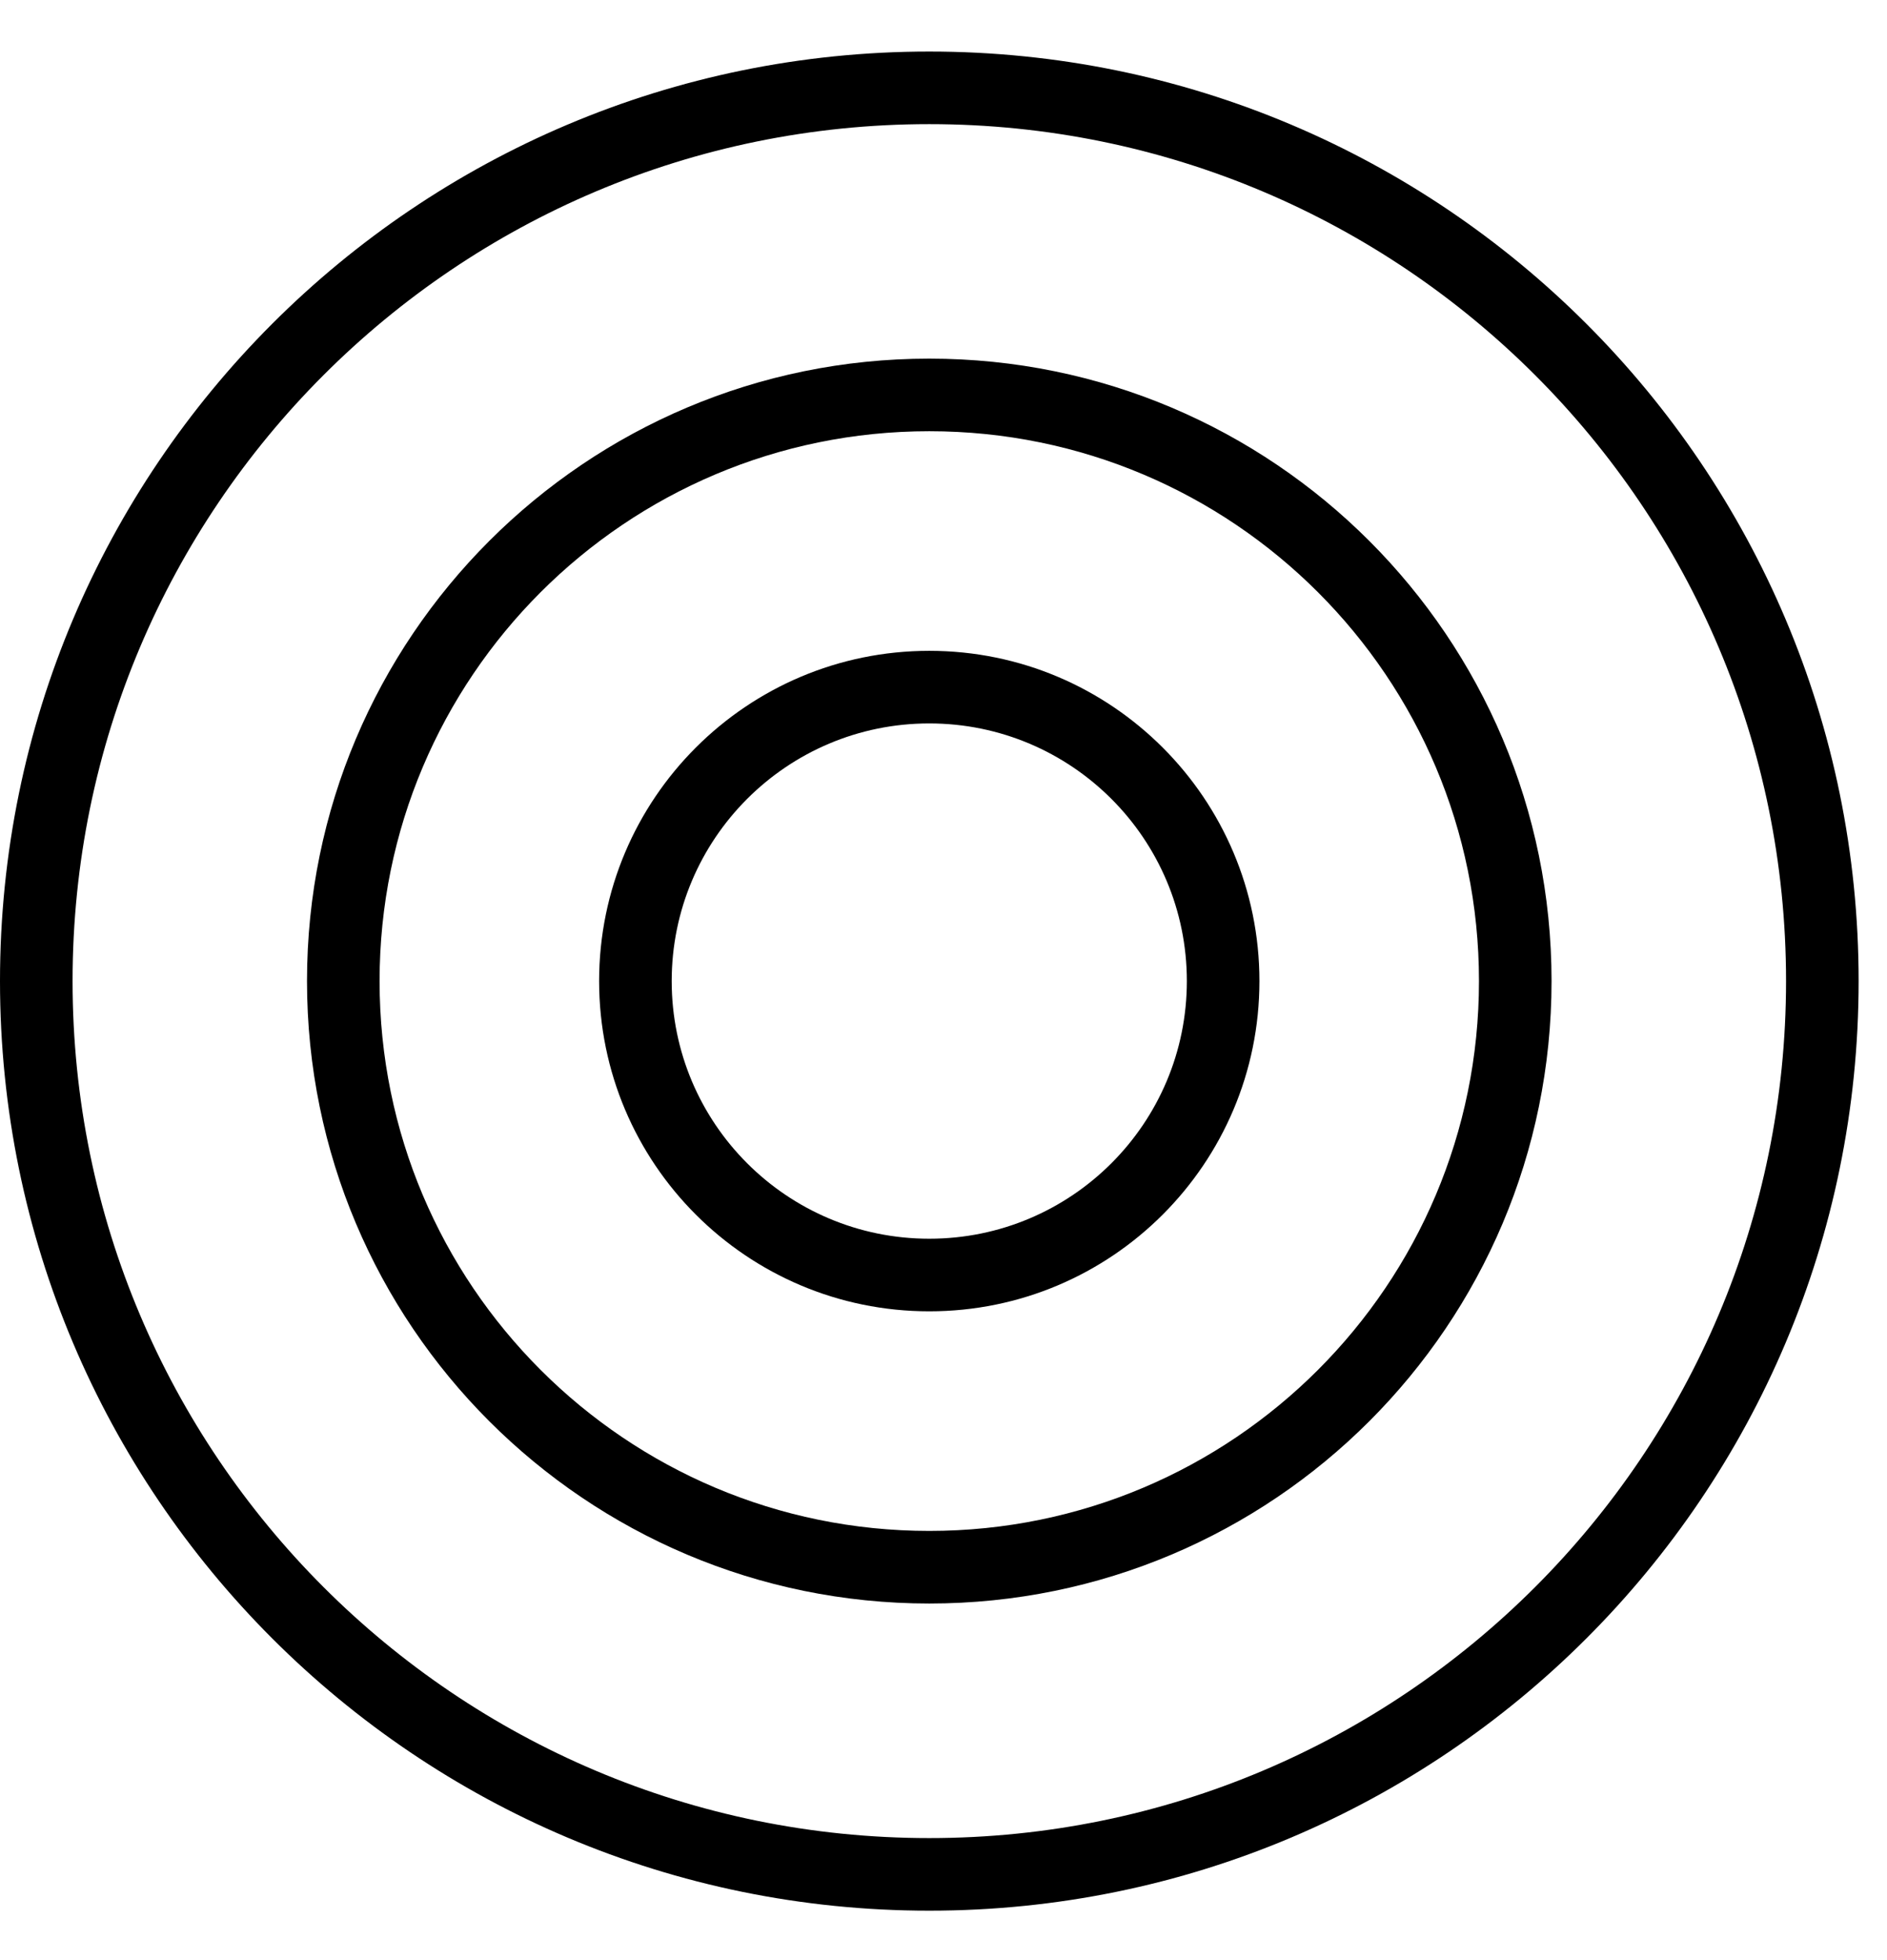 <svg width="26" height="27" viewBox="0 0 26 27" version="1.1" xmlns="http://www.w3.org/2000/svg" xmlns:xlink="http://www.w3.org/1999/xlink">
<title>Fifth burner Icon</title>
<desc>Created using Figma</desc>
<g id="Canvas" transform="translate(-3762 -1018)">
<g id="Fifth burner Icon">
<use xlink:href="#path0_fill" transform="translate(3762 1018.71)"/>
<use xlink:href="#path1_fill" transform="translate(3762 1018.71)"/>
<use xlink:href="#path2_fill" transform="translate(3762 1018.71)"/>
</g>
</g>
<defs>
<path id="path0_fill" fill-rule="evenodd" d="M 12.804 17.353C 15.316 17.353 17.353 15.317 17.353 12.804C 17.353 10.292 15.316 8.255 12.804 8.255C 10.292 8.255 8.255 10.292 8.255 12.804C 8.255 15.317 10.292 17.353 12.804 17.353ZM 12.804 16.353C 14.764 16.353 16.353 14.764 16.353 12.804C 16.353 10.844 14.764 9.255 12.804 9.255C 10.844 9.255 9.255 10.844 9.255 12.804C 9.255 14.764 10.844 16.353 12.804 16.353Z"/>
<path id="path1_fill" fill-rule="evenodd" d="M 12.804 21.378C 17.54 21.378 21.378 17.54 21.378 12.804C 21.378 8.069 17.54 4.23 12.804 4.23C 8.069 4.23 4.23 8.069 4.23 12.804C 4.23 17.54 8.069 21.378 12.804 21.378ZM 12.804 20.378C 16.988 20.378 20.378 16.987 20.378 12.804C 20.378 8.621 16.988 5.23 12.804 5.23C 8.621 5.23 5.23 8.621 5.23 12.804C 5.23 16.987 8.621 20.378 12.804 20.378Z"/>
<path id="path2_fill" fill-rule="evenodd" d="M 25.609 12.804C 25.609 19.876 19.876 25.609 12.804 25.609C 5.733 25.609 0 19.876 0 12.804C 0 5.733 5.733 0 12.804 0C 19.876 0 25.609 5.733 25.609 12.804ZM 24.609 12.804C 24.609 19.324 19.324 24.609 12.804 24.609C 6.285 24.609 1 19.324 1 12.804C 1 6.285 6.285 1 12.804 1C 19.324 1 24.609 6.285 24.609 12.804Z"/>
</defs>
</svg>
